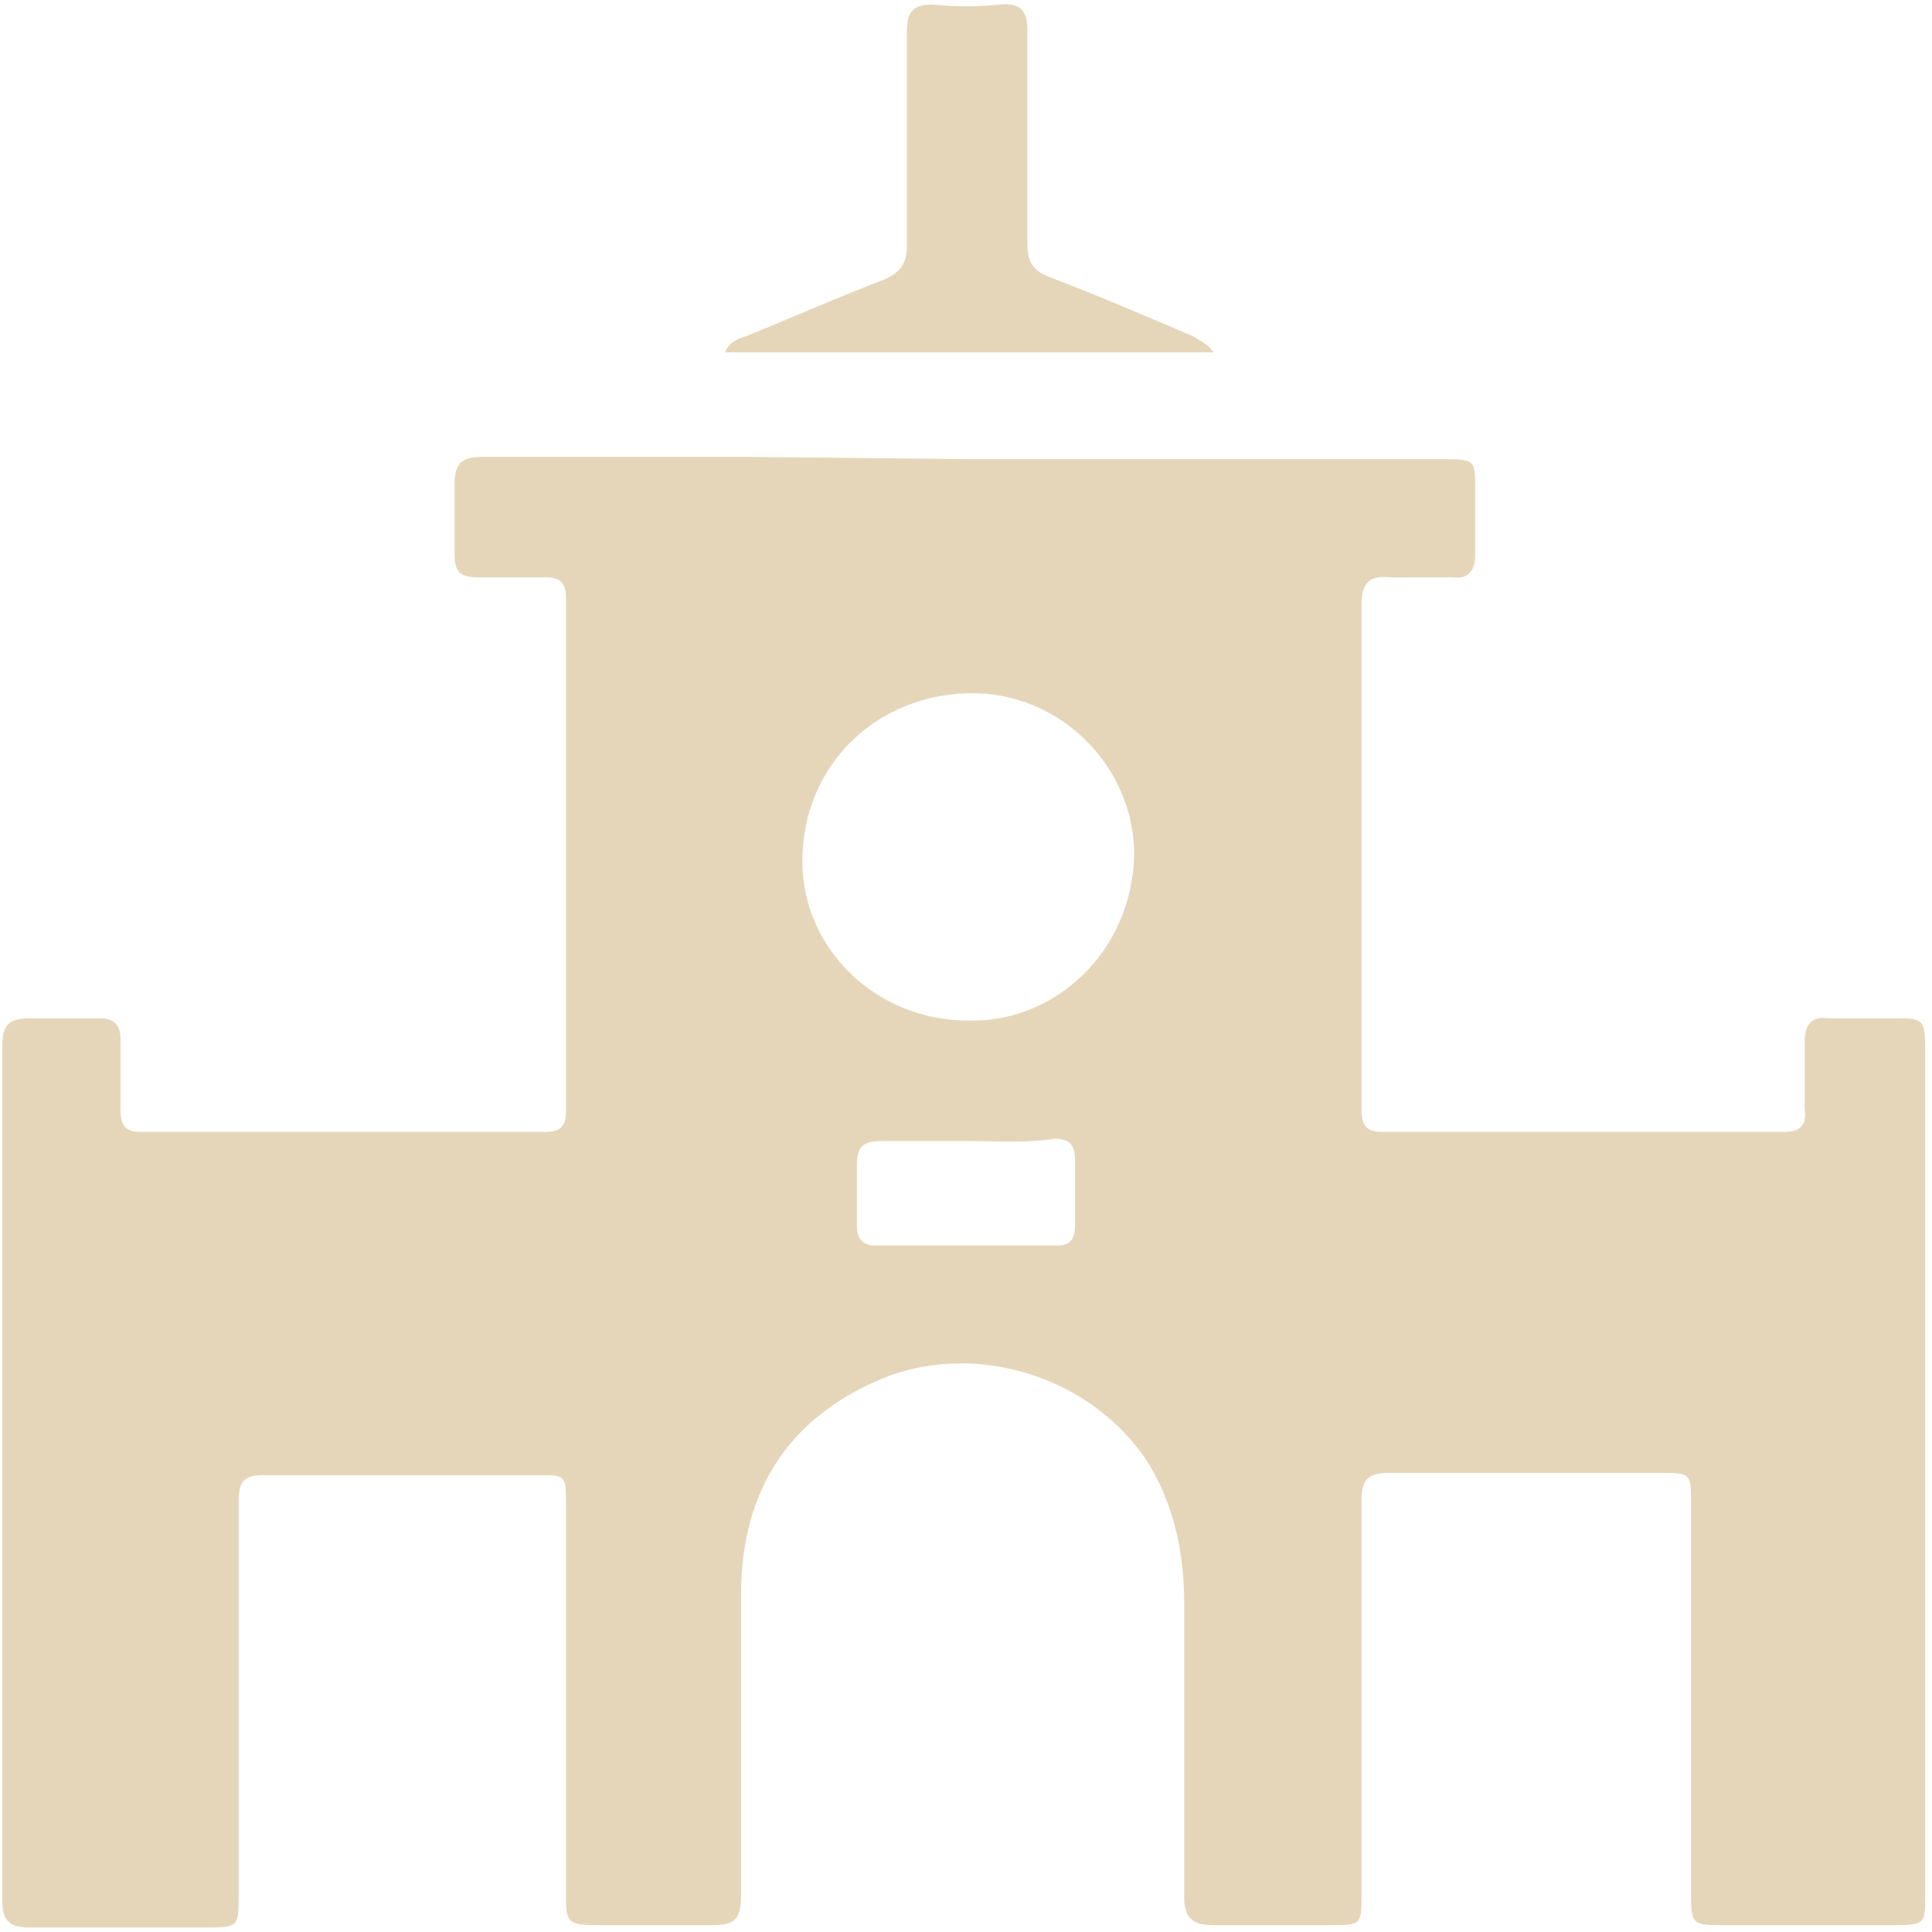 <?xml version="1.0" encoding="utf-8"?>
<!-- Generator: Adobe Illustrator 19.0.0, SVG Export Plug-In . SVG Version: 6.00 Build 0)  -->
<svg version="1.1" id="Layer_1" xmlns="http://www.w3.org/2000/svg" xmlns:xlink="http://www.w3.org/1999/xlink" x="0px" y="0px"
	 width="85px" height="85px" viewBox="0 0 85 85" style="enable-background:new 0 0 85 85;" xml:space="preserve">
<style type="text/css">
	.st0{fill:#E5D6BA;}
</style>
<path class="st0" d="M42.5,20.2c7,0,14.1,0,21.1,0c1.3,0,1.3,0.1,1.3,1.3c0,1,0,1.9,0,2.9c0,0.7-0.3,1.1-1,1c-0.9,0-1.8,0-2.7,0
	c-0.9-0.1-1.3,0.2-1.3,1.2c0,5.9,0,11.8,0,17.6c0,1.5,0,3.1,0,4.6c0,0.7,0.2,1,0.9,1c5.9,0,11.8,0,17.7,0c0.7,0,1-0.3,0.9-1
	c0-1,0-2,0-3c0-0.7,0.3-1.1,1-1c1,0,1.9,0,2.9,0c1.3,0,1.4,0,1.4,1.4c0,6.9,0,13.8,0,20.7c0,5.5,0,11,0,16.5c0,1.2,0,1.3-1.3,1.3
	c-2.6,0-5.2,0-7.8,0c-1.1,0-1.2-0.1-1.2-1.3c0-5.7,0-11.4,0-17.2c0-1.4,0-1.4-1.4-1.4c-4,0-7.9,0-11.9,0c-0.9,0-1.2,0.3-1.2,1.2
	c0,5.8,0,11.5,0,17.3c0,1.4,0,1.4-1.4,1.4c-1.7,0-3.4,0-5.1,0c-0.9,0-1.3-0.3-1.3-1.2c0-4.3,0-8.6,0-12.9c0-2.2-0.4-4.2-1.5-6.1
	c-2.4-3.9-7.7-5.6-11.9-3.8c-4.2,1.8-6.1,5.1-6.1,9.5c0,4.4,0,8.8,0,13.3c0,0.9-0.3,1.2-1.2,1.2c-1.7,0-3.4,0-5.1,0
	c-1.3,0-1.4-0.1-1.4-1.3c0-5.7,0-11.4,0-17.2c0-1.3,0-1.3-1.2-1.3c-4,0-8.1,0-12.1,0c-0.9,0-1.1,0.3-1.1,1.2c0,5.7,0,11.4,0,17.2
	c0,1.5,0,1.5-1.5,1.5c-2.6,0-5.2,0-7.7,0c-0.9,0-1.2-0.3-1.2-1.2c0-12.5,0-25.1,0-37.6c0-0.9,0.3-1.2,1.2-1.2c1,0,2.1,0,3.1,0
	c0.6,0,0.9,0.3,0.9,0.9c0,1,0,2,0,3.1c0,0.7,0.2,1,0.9,1c5.9,0,11.9,0,17.8,0c0.7,0,0.9-0.3,0.9-0.9c0-7.5,0-15.1,0-22.6
	c0-0.7-0.3-0.9-0.9-0.9c-1,0-2,0-3,0c-0.8,0-1-0.3-1-1c0-1,0-2,0-3.1c0-0.9,0.3-1.2,1.2-1.2c3.9,0,7.8,0,11.7,0L42.5,20.2L42.5,20.2
	z M42.6,44.9c3.8,0.1,7.2-3,7.3-7.3c0-3.9-3.3-7.2-7.3-7.1c-4.1,0.1-7.3,3.2-7.3,7.4C35.3,41.7,38.5,44.9,42.6,44.9 M42.5,50.2
	c-1.2,0-2.5,0-3.7,0c-0.9,0-1.1,0.3-1.1,1.1c0,0.9,0,1.7,0,2.6c0,0.7,0.3,0.9,0.9,0.9c2.6,0,5.3,0,7.9,0c0.6,0,0.8-0.3,0.8-0.9
	c0-0.9,0-1.8,0-2.8c0-0.7-0.2-1-0.9-1C45.1,50.3,43.8,50.2,42.5,50.2"/>
<path id="XMLID_1_" class="st0" d="M53.4,15.5H31.9c0.2-0.5,0.6-0.6,0.9-0.7c2-0.8,4-1.7,6.1-2.5c0.7-0.3,1-0.7,1-1.5
	c0-3.1,0-6.3,0-9.4c0-0.8,0.2-1.2,1.1-1.2c1,0.1,2,0.1,3,0c0.9-0.1,1.2,0.3,1.2,1.1c0,3.1,0,6.3,0,9.4c0,0.8,0.2,1.2,1,1.5
	c2.1,0.8,4.2,1.7,6.3,2.6C52.8,15,53.1,15.1,53.4,15.5"/>
</svg>
